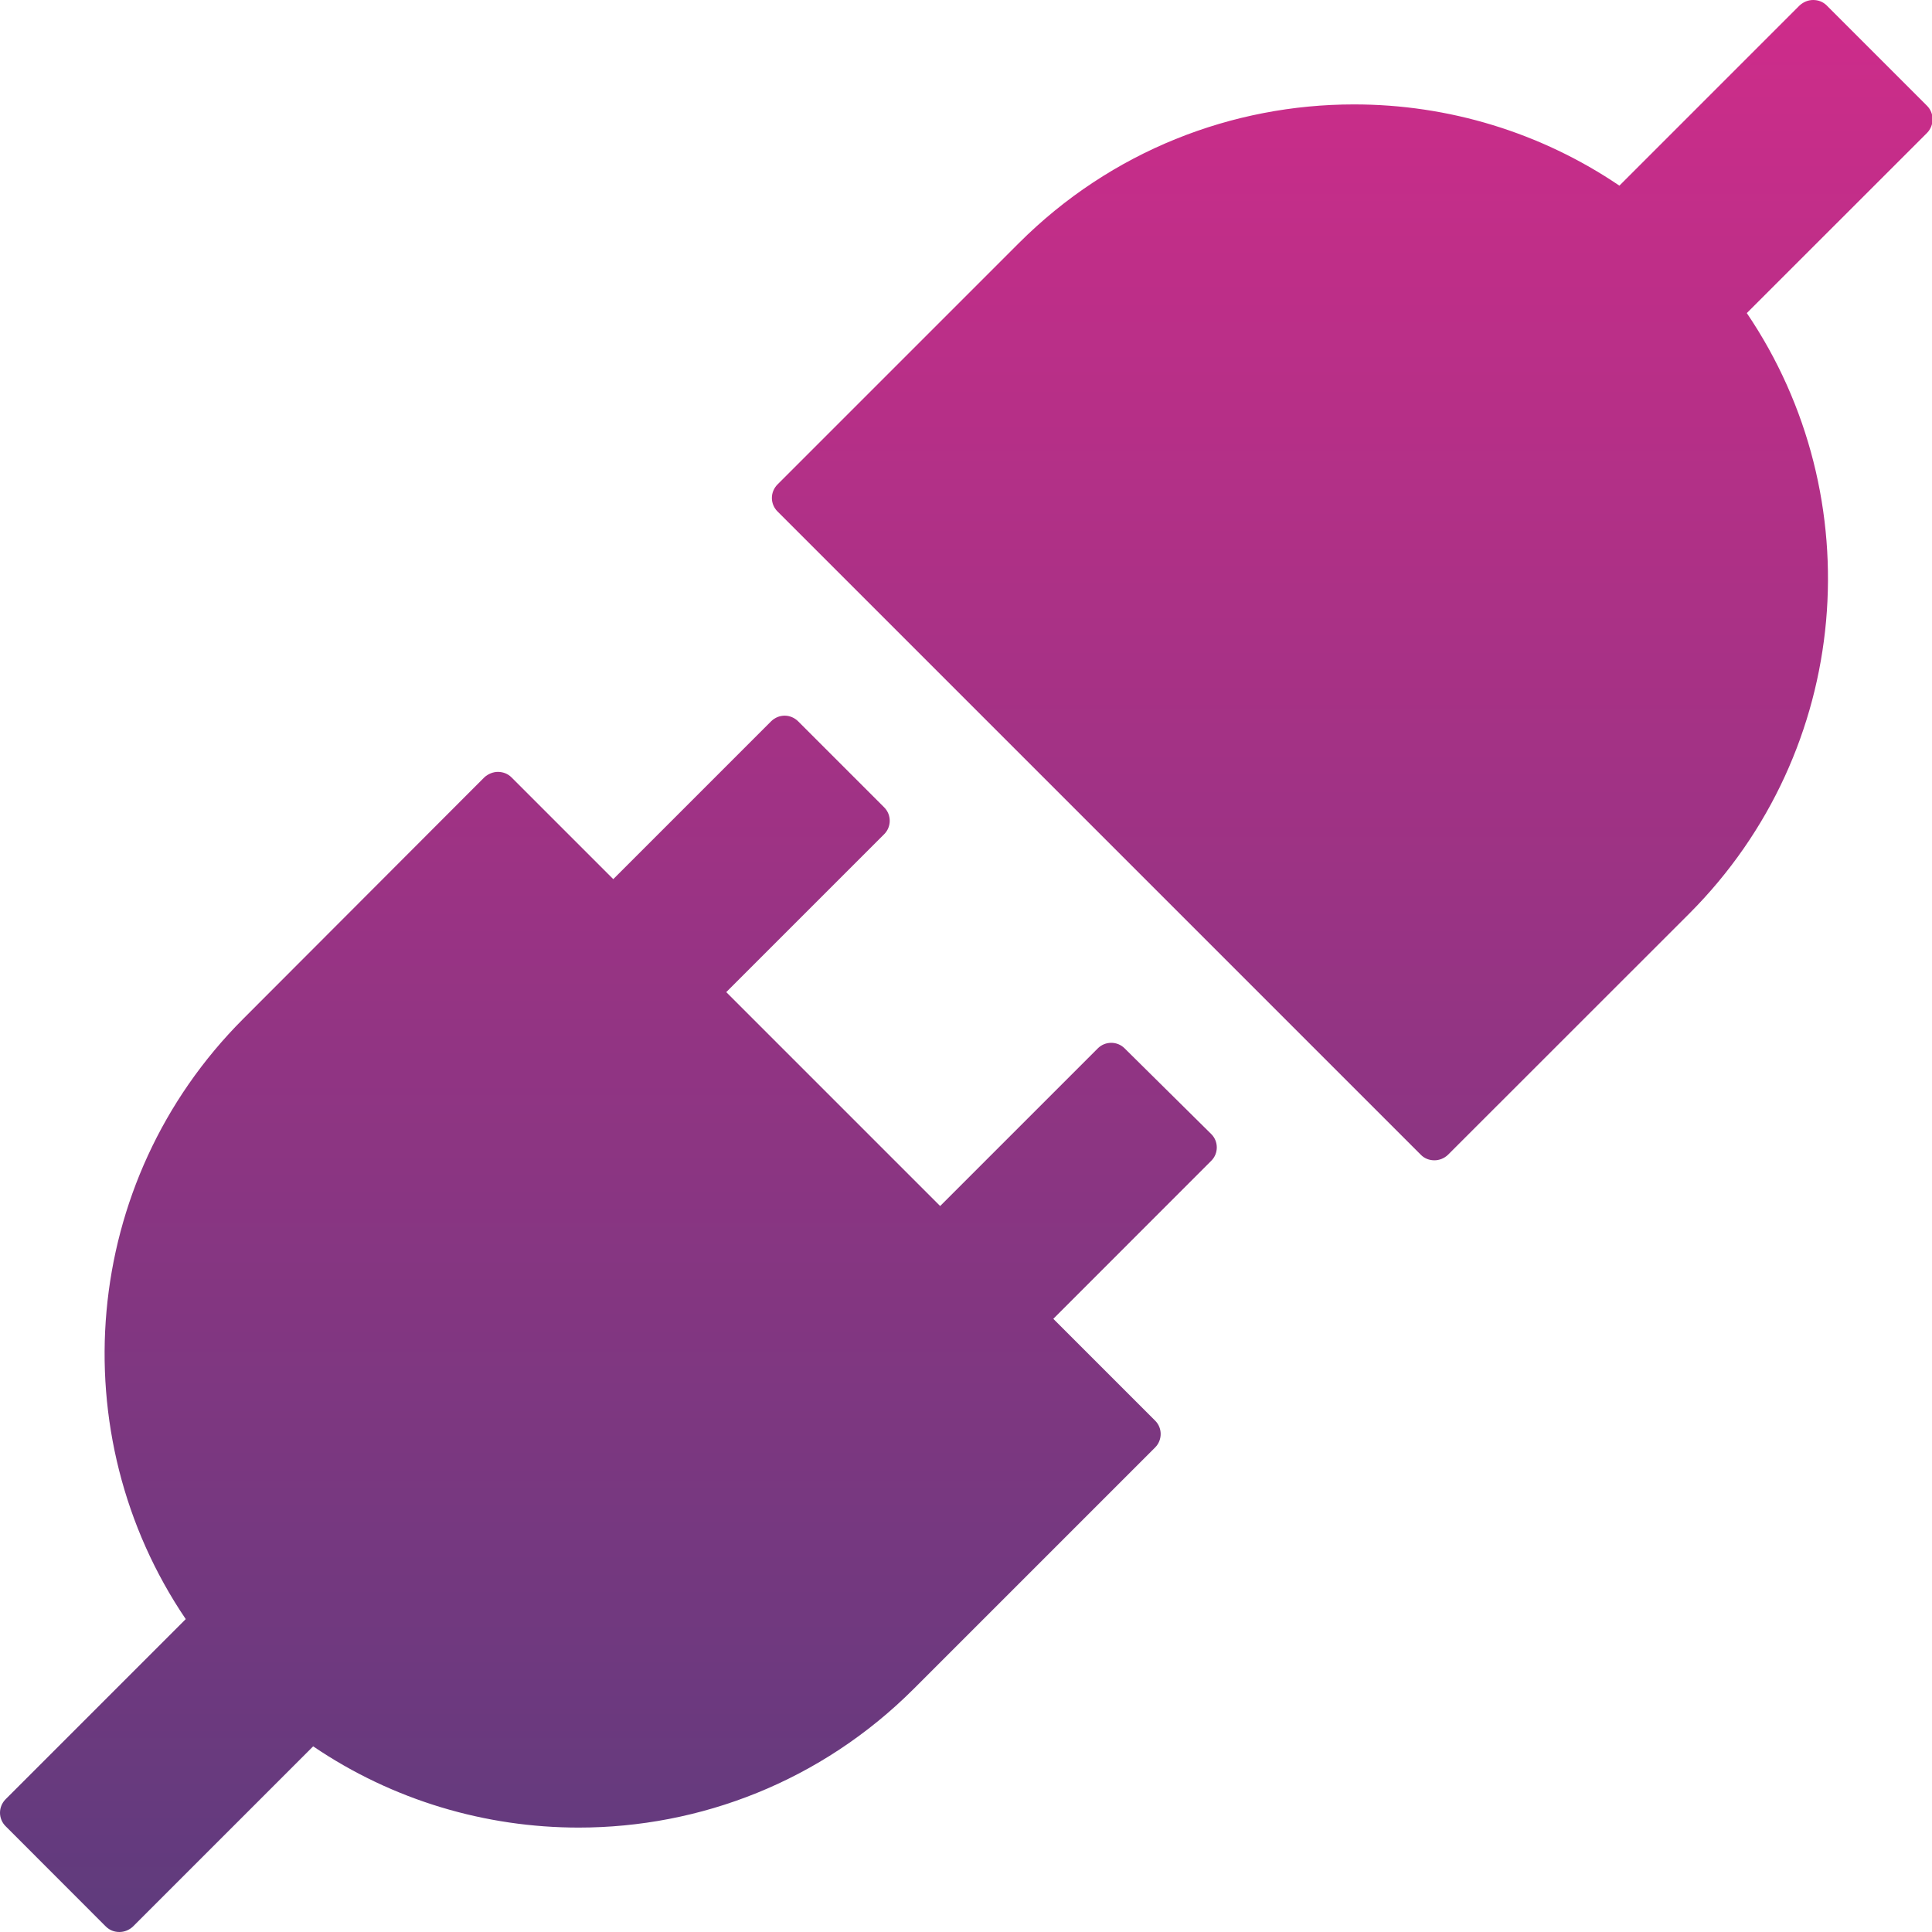 <svg width="21" height="21" viewBox="0 0 21 21" fill="none" xmlns="http://www.w3.org/2000/svg">
<path d="M20.947 1.151L19.855 0.059C19.814 0.018 19.762 0 19.708 0C19.654 0 19.603 0.021 19.561 0.059L17.602 2.018C16.751 1.441 15.745 1.134 14.716 1.135C13.398 1.135 12.08 1.637 11.073 2.644L8.45 5.267C8.412 5.306 8.39 5.358 8.39 5.413C8.39 5.467 8.412 5.52 8.45 5.558L15.445 12.553C15.486 12.594 15.538 12.612 15.592 12.612C15.643 12.612 15.697 12.592 15.738 12.553L18.362 9.93C20.136 8.153 20.344 5.406 18.987 3.403L20.947 1.444C21.026 1.362 21.026 1.231 20.947 1.151ZM12.224 11.395C12.185 11.356 12.133 11.335 12.079 11.335C12.024 11.335 11.972 11.356 11.933 11.395L10.219 13.109L7.894 10.784L9.611 9.067C9.691 8.987 9.691 8.856 9.611 8.776L8.674 7.839C8.635 7.801 8.583 7.779 8.529 7.779C8.474 7.779 8.422 7.801 8.383 7.839L6.666 9.556L5.559 8.449C5.54 8.43 5.517 8.415 5.492 8.405C5.466 8.395 5.439 8.39 5.412 8.39C5.361 8.39 5.307 8.411 5.265 8.449L2.645 11.073C0.871 12.847 0.662 15.596 2.019 17.599L0.06 19.558C0.022 19.597 0 19.649 0 19.704C0 19.758 0.022 19.811 0.06 19.849L1.151 20.941C1.193 20.982 1.244 21 1.298 21C1.352 21 1.404 20.979 1.445 20.941L3.404 18.982C4.272 19.571 5.281 19.865 6.29 19.865C7.608 19.865 8.926 19.363 9.933 18.356L12.556 15.733C12.636 15.653 12.636 15.521 12.556 15.442L11.449 14.335L13.166 12.617C13.246 12.538 13.246 12.406 13.166 12.327L12.224 11.395Z" fill="url(#paint0_linear_573_569)"/>
<defs>
<linearGradient id="paint0_linear_573_569" x1="10.503" y1="0" x2="10.503" y2="21" gradientUnits="userSpaceOnUse">
<stop stop-color="#CE2C8A"/>
<stop offset="1" stop-color="#5F3B7D"/>
</linearGradient>
</defs>
</svg>
